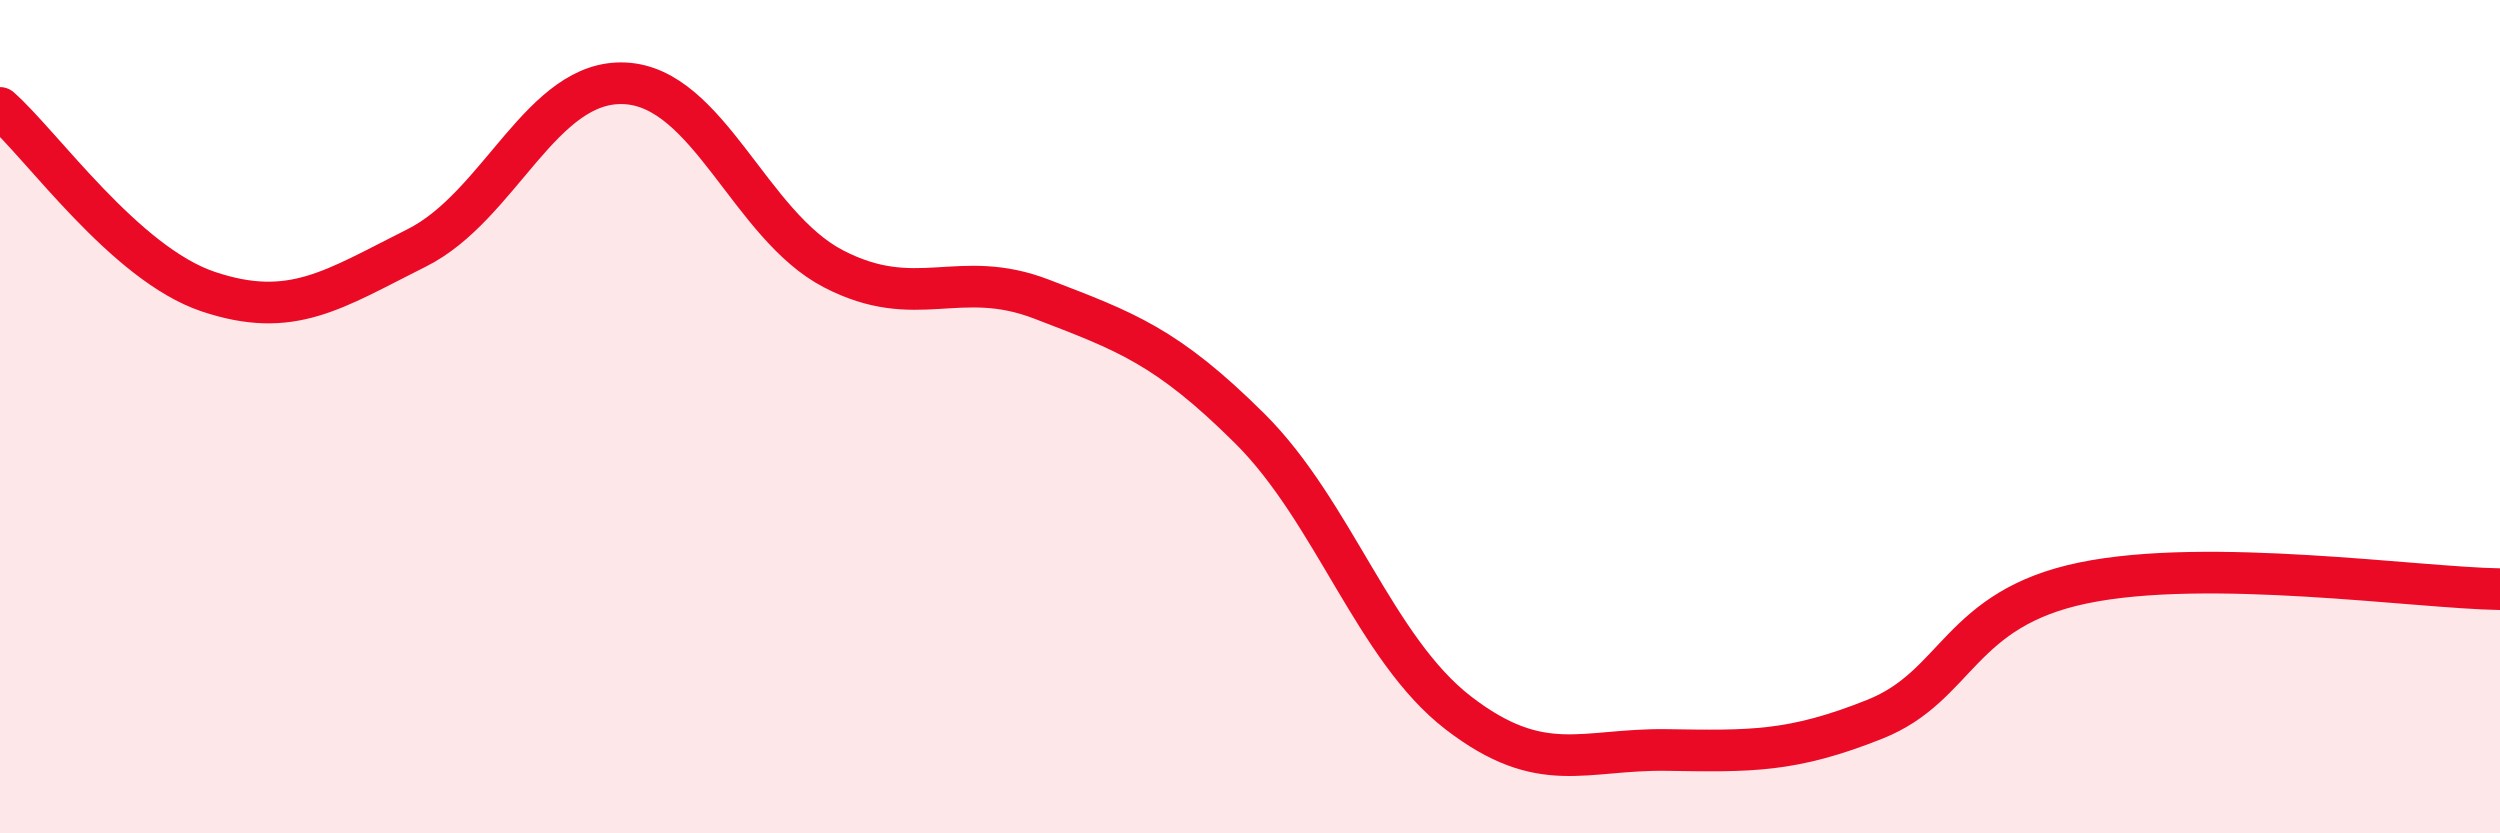 
    <svg width="60" height="20" viewBox="0 0 60 20" xmlns="http://www.w3.org/2000/svg">
      <path
        d="M 0,2.59 C 1,3.47 3,6.33 5,7 C 7,7.67 8,6.95 10,5.95 C 12,4.95 13,1.9 15,2 C 17,2.1 18,5.41 20,6.45 C 22,7.49 23,6.41 25,7.18 C 27,7.95 28,8.3 30,10.29 C 32,12.28 33,15.57 35,17.11 C 37,18.65 38,17.97 40,18 C 42,18.03 43,18.06 45,17.26 C 47,16.46 47,14.61 50,13.99 C 53,13.37 58,14.11 60,14.14L60 20L0 20Z"
        fill="#EB0A25"
        opacity="0.1"
        stroke-linecap="round"
        stroke-linejoin="round"
      />
      <path
        d="M 0,2.59 C 1,3.47 3,6.33 5,7 C 7,7.67 8,6.95 10,5.95 C 12,4.95 13,1.9 15,2 C 17,2.1 18,5.41 20,6.45 C 22,7.49 23,6.41 25,7.18 C 27,7.95 28,8.3 30,10.29 C 32,12.28 33,15.57 35,17.11 C 37,18.65 38,17.97 40,18 C 42,18.03 43,18.06 45,17.26 C 47,16.46 47,14.61 50,13.99 C 53,13.37 58,14.11 60,14.14"
        stroke="#EB0A25"
        stroke-width="1"
        fill="none"
        stroke-linecap="round"
        stroke-linejoin="round"
      />
    </svg>
  
